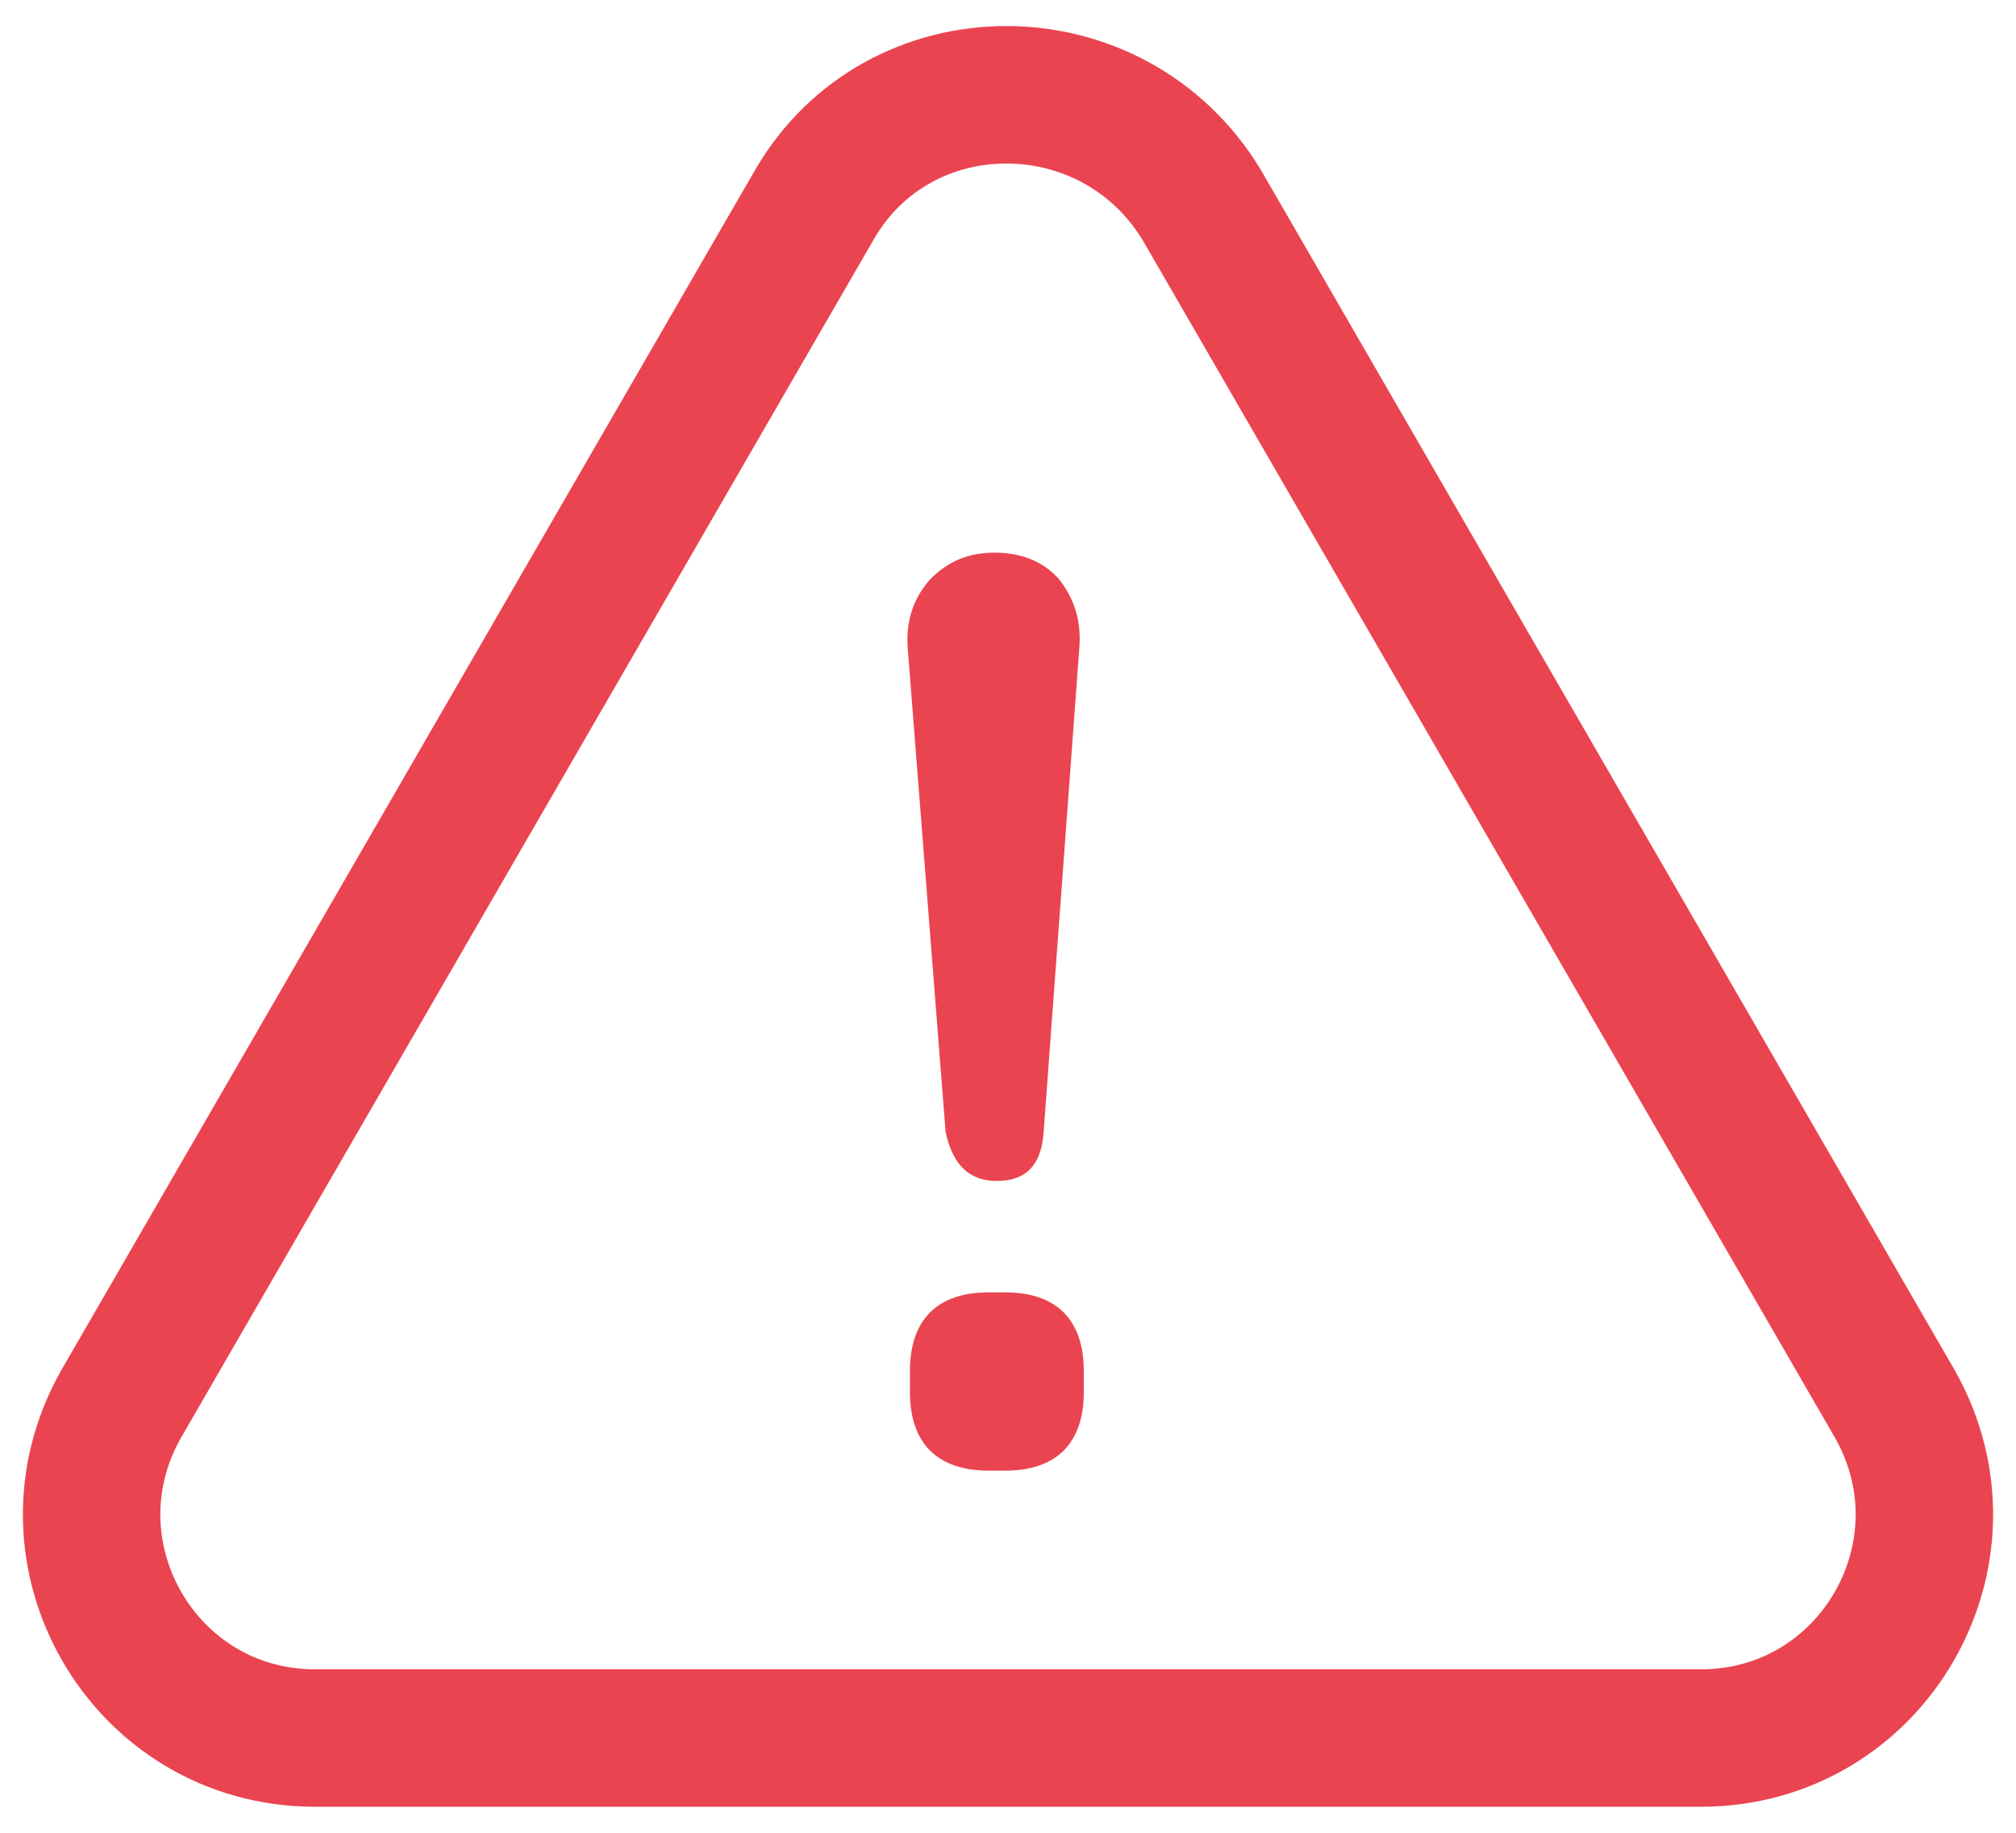 <svg width="22" height="20" viewBox="0 0 22 20" fill="none" xmlns="http://www.w3.org/2000/svg">
<path d="M8.885 2.238L1.323 15.319C0.399 16.948 1.566 18.966 3.438 18.966H18.562C20.434 18.966 21.601 16.948 20.677 15.319L13.115 2.238C12.143 0.633 9.809 0.633 8.885 2.238Z" stroke="#EA4450" stroke-width="1.5" stroke-miterlimit="10"/>
<path d="M10.878 12.887C11.194 12.887 11.365 12.717 11.389 12.352L11.778 7.076C11.802 6.784 11.729 6.541 11.559 6.323C11.389 6.128 11.146 6.031 10.854 6.031C10.562 6.031 10.343 6.128 10.149 6.323C9.979 6.517 9.881 6.76 9.906 7.076L10.319 12.352C10.392 12.693 10.562 12.887 10.878 12.887Z" fill="#EA4450"/>
<path d="M9.93 15.197C9.93 15.464 10.003 15.683 10.149 15.829C10.295 15.975 10.514 16.048 10.781 16.048H10.976C11.243 16.048 11.462 15.975 11.608 15.829C11.754 15.683 11.827 15.464 11.827 15.197V14.954C11.827 14.687 11.754 14.468 11.608 14.322C11.462 14.176 11.243 14.103 10.976 14.103H10.781C10.514 14.103 10.295 14.176 10.149 14.322C10.003 14.468 9.93 14.687 9.93 14.954V15.197Z" fill="#EA4450"/>
</svg>
